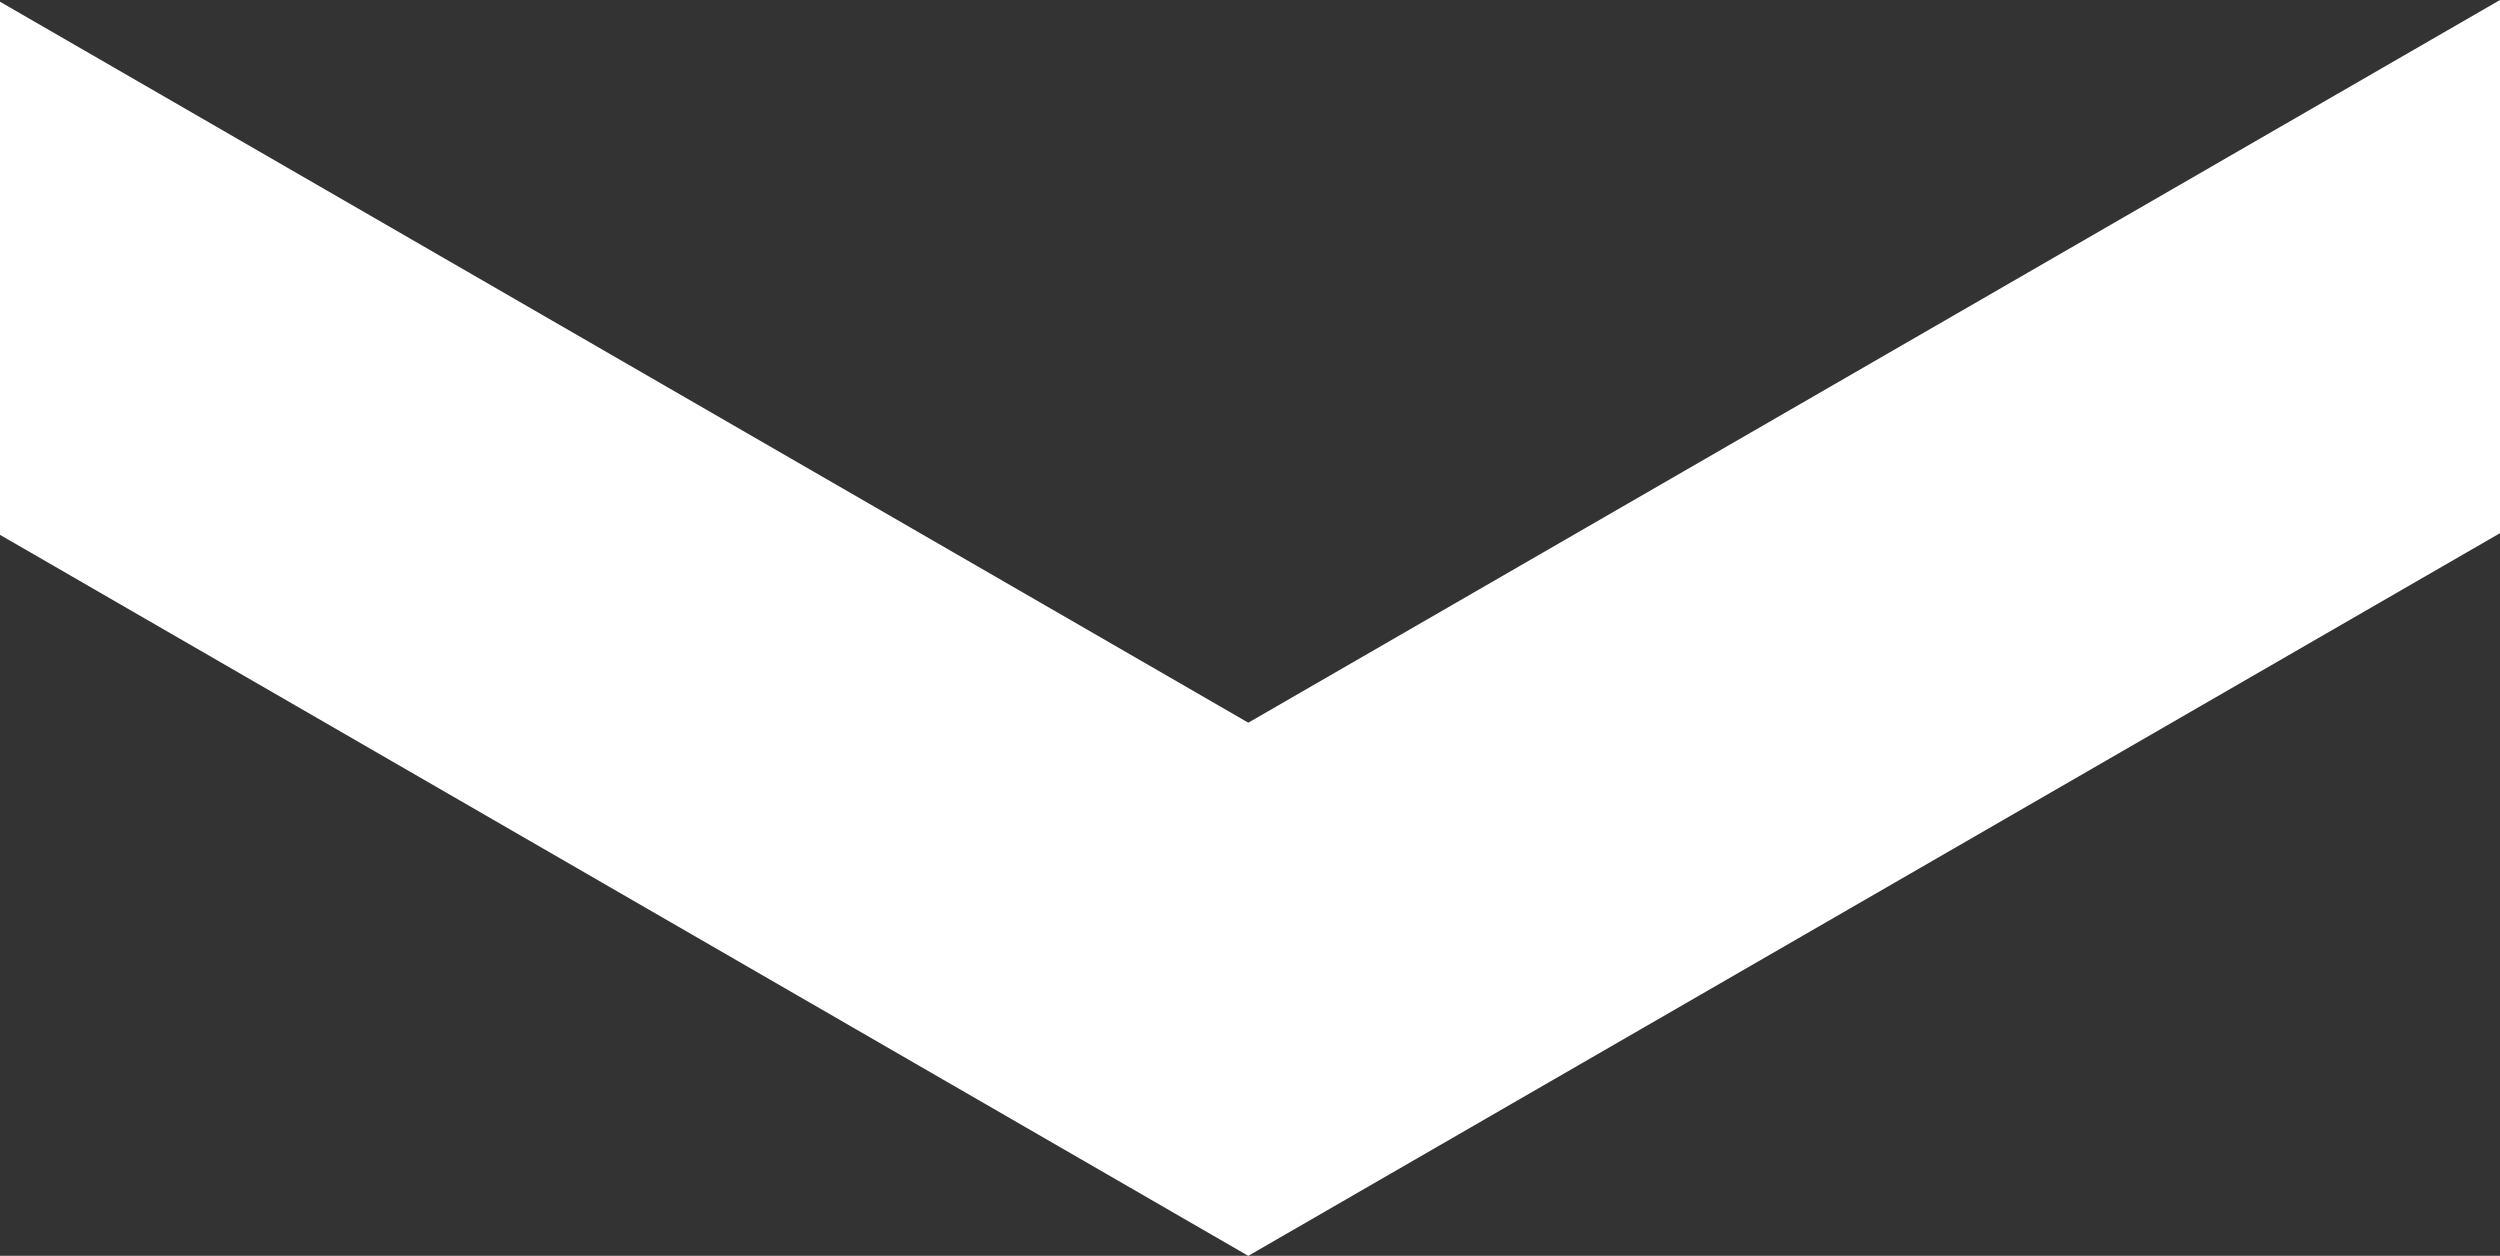 <?xml version="1.0" encoding="UTF-8"?> <svg xmlns="http://www.w3.org/2000/svg" id="chevron-down" viewBox="0 0 595.59 299.18"><rect x="0" y="0" width="595.59" height="299.18" fill="#333333" stroke="none"/><defs><style>.cls-1{fill:#ffffff;}</style></defs><polygon class="cls-1" points="595.59 0 595.59 127.02 297.38 299.19 0 127.42 0 0.41 297.39 172.17 595.59 0"></polygon></svg> 